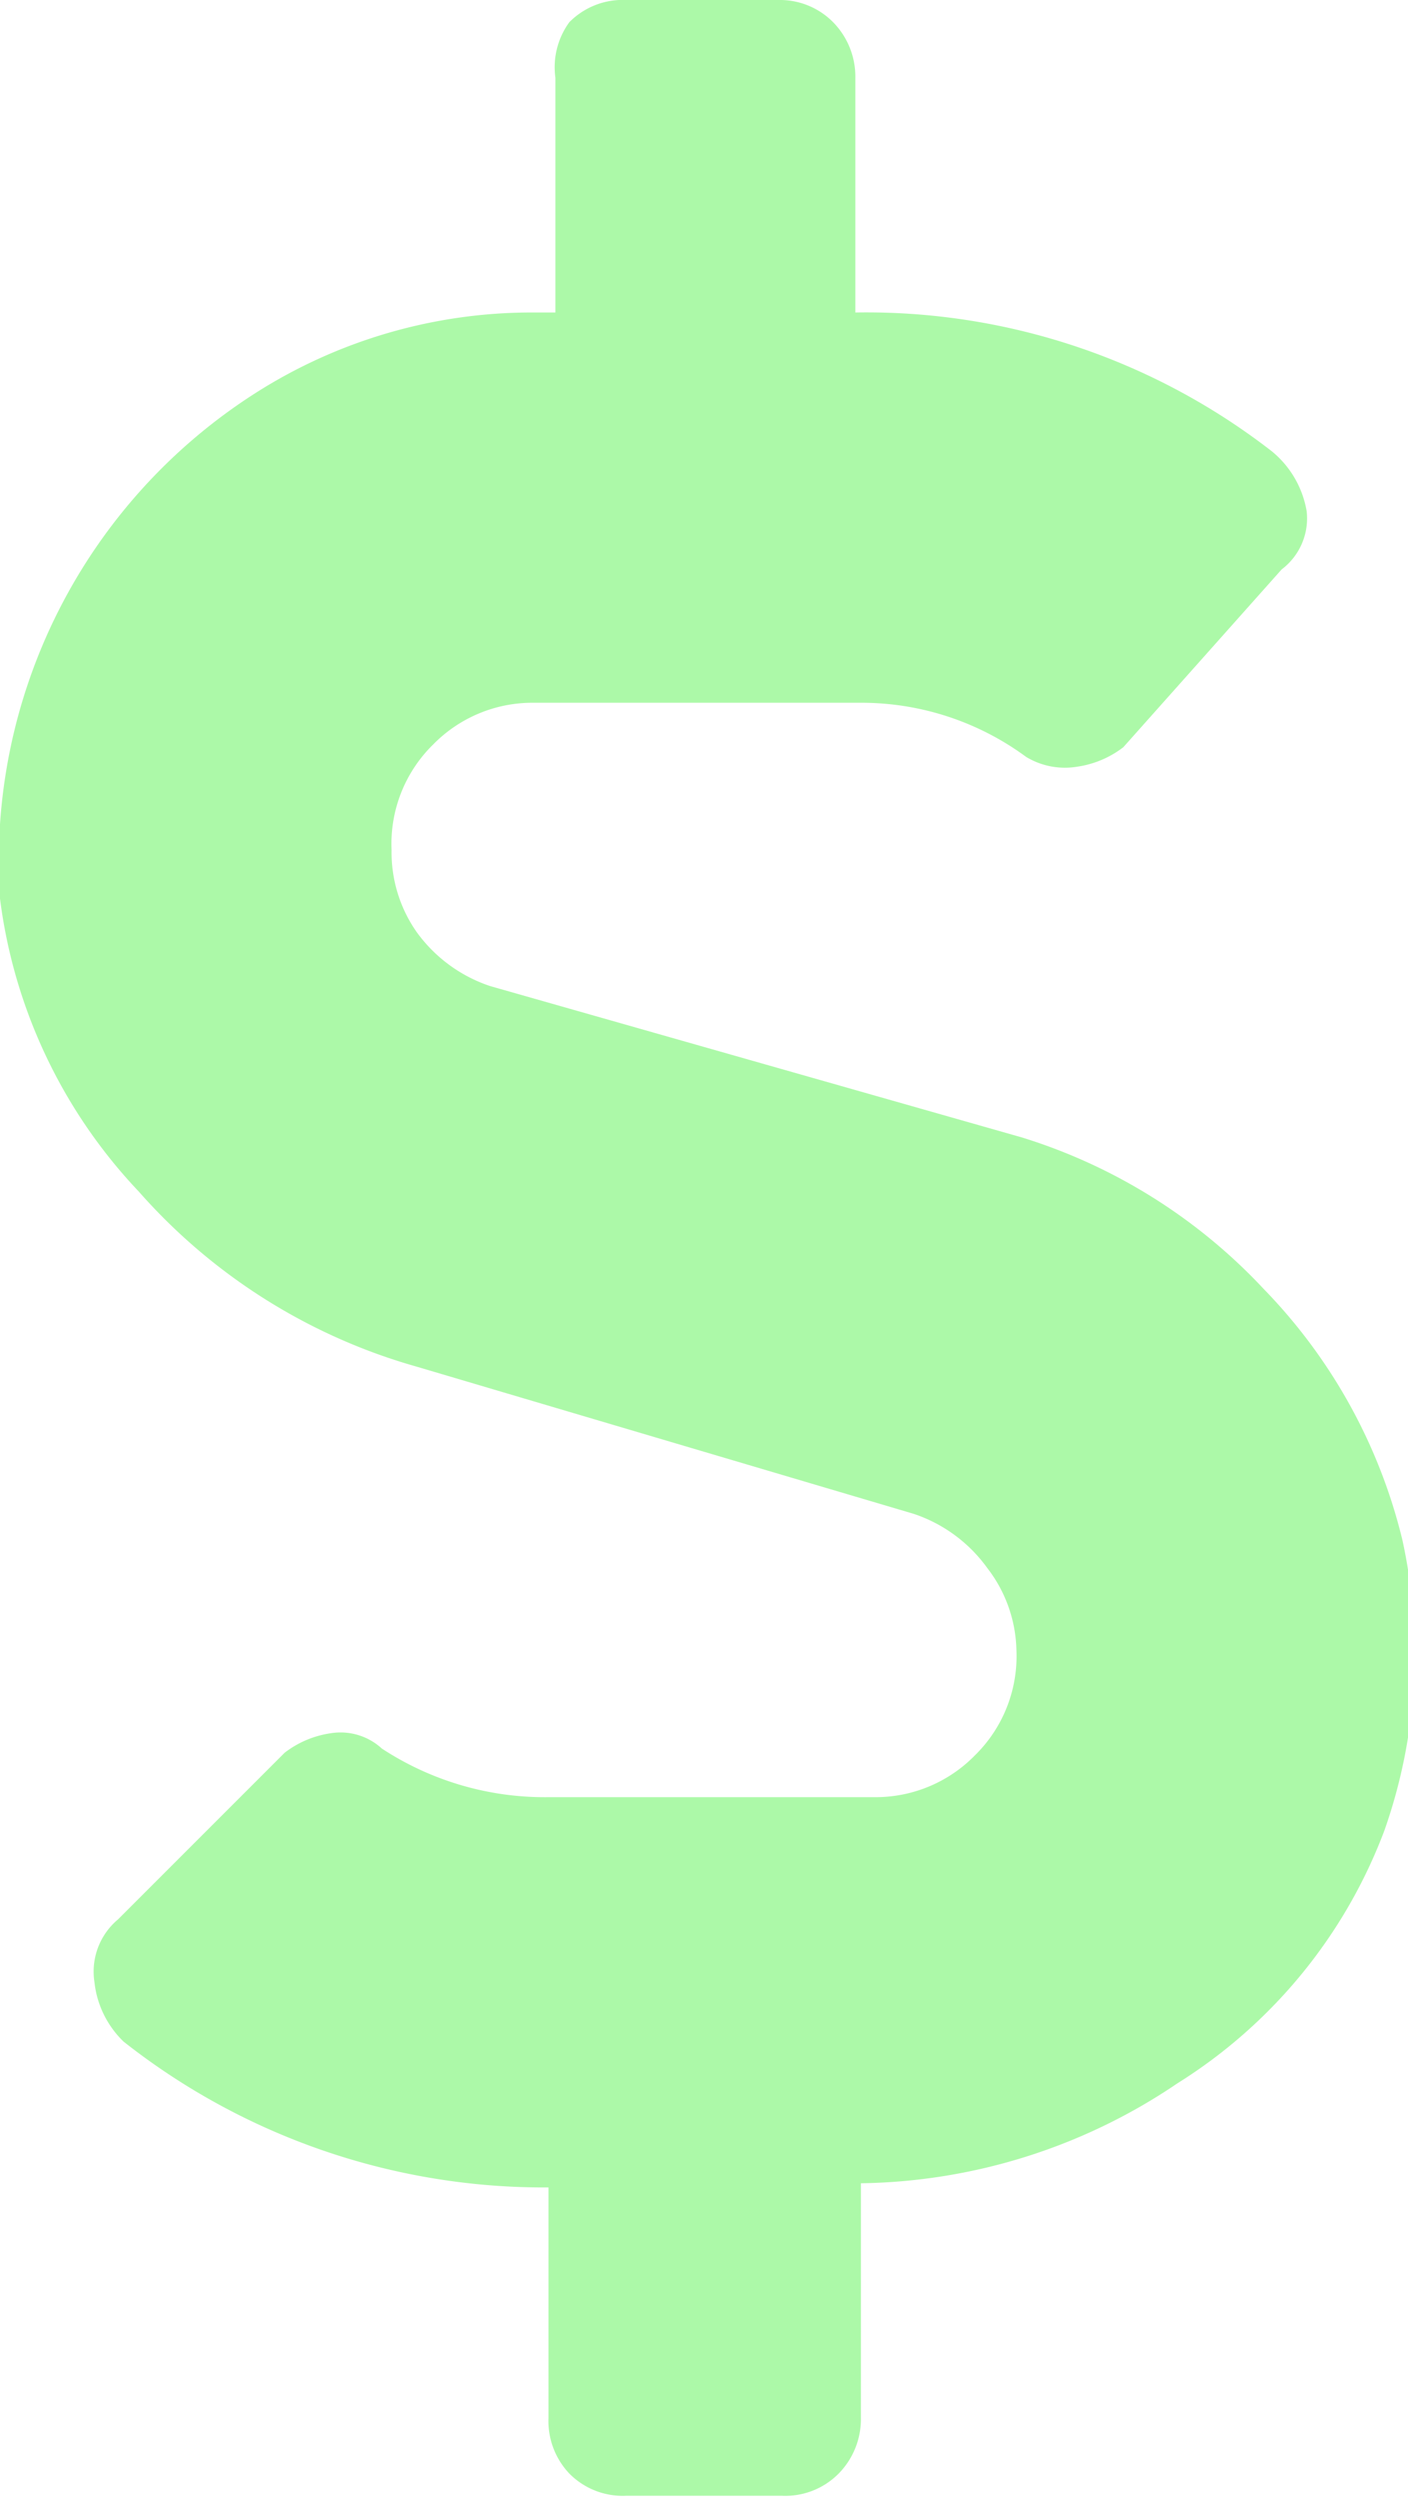 <?xml version="1.0" encoding="utf-8"?><svg xmlns="http://www.w3.org/2000/svg" viewBox="0 0 10.14 18"><defs><style>.cls-1{fill:#acf9a8;}</style></defs><title>Asset 7</title><g id="Layer_2" data-name="Layer 2"><g id="Layer_1-2" data-name="Layer 1"><path class="cls-1" d="M7.36,8.19A4,4,0,0,1,9.1,9.28a3.91,3.91,0,0,1,1,1.81,3.83,3.83,0,0,1-.13,2.09A3.67,3.67,0,0,1,8.48,15a4.16,4.16,0,0,1-2.28.72v1.69a.56.56,0,0,1-.16.4.54.54,0,0,1-.41.16H4.51a.54.54,0,0,1-.41-.16.55.55,0,0,1-.15-.4V15.75A4.89,4.89,0,0,1,.89,14.7a.7.7,0,0,1-.21-.43.49.49,0,0,1,.17-.45l1.2-1.2a.71.71,0,0,1,.33-.14.44.44,0,0,1,.37.11,2.14,2.14,0,0,0,1.2.35H6.3a1,1,0,0,0,.72-.3,1,1,0,0,0,.3-.76,1,1,0,0,0-.21-.59,1.07,1.07,0,0,0-.53-.39L3,9.84A4.18,4.18,0,0,1,1,8.58,3.75,3.75,0,0,1,0,6.47,4,4,0,0,1,1.84,2.83a3.7,3.7,0,0,1,2-.58H4V.56A.55.55,0,0,1,4.1.16.54.54,0,0,1,4.51,0H5.63A.54.54,0,0,1,6,.16a.56.56,0,0,1,.16.4V2.25a4.76,4.76,0,0,1,3,1,.71.71,0,0,1,.25.43.46.46,0,0,1-.18.42L8.09,5.38a.71.71,0,0,1-.33.14.54.54,0,0,1-.37-.07A2,2,0,0,0,6.2,5.06H3.84a1,1,0,0,0-.72.3,1,1,0,0,0-.3.76A1,1,0,0,0,3,6.71a1.07,1.07,0,0,0,.53.39Z"/></g></g></svg>
